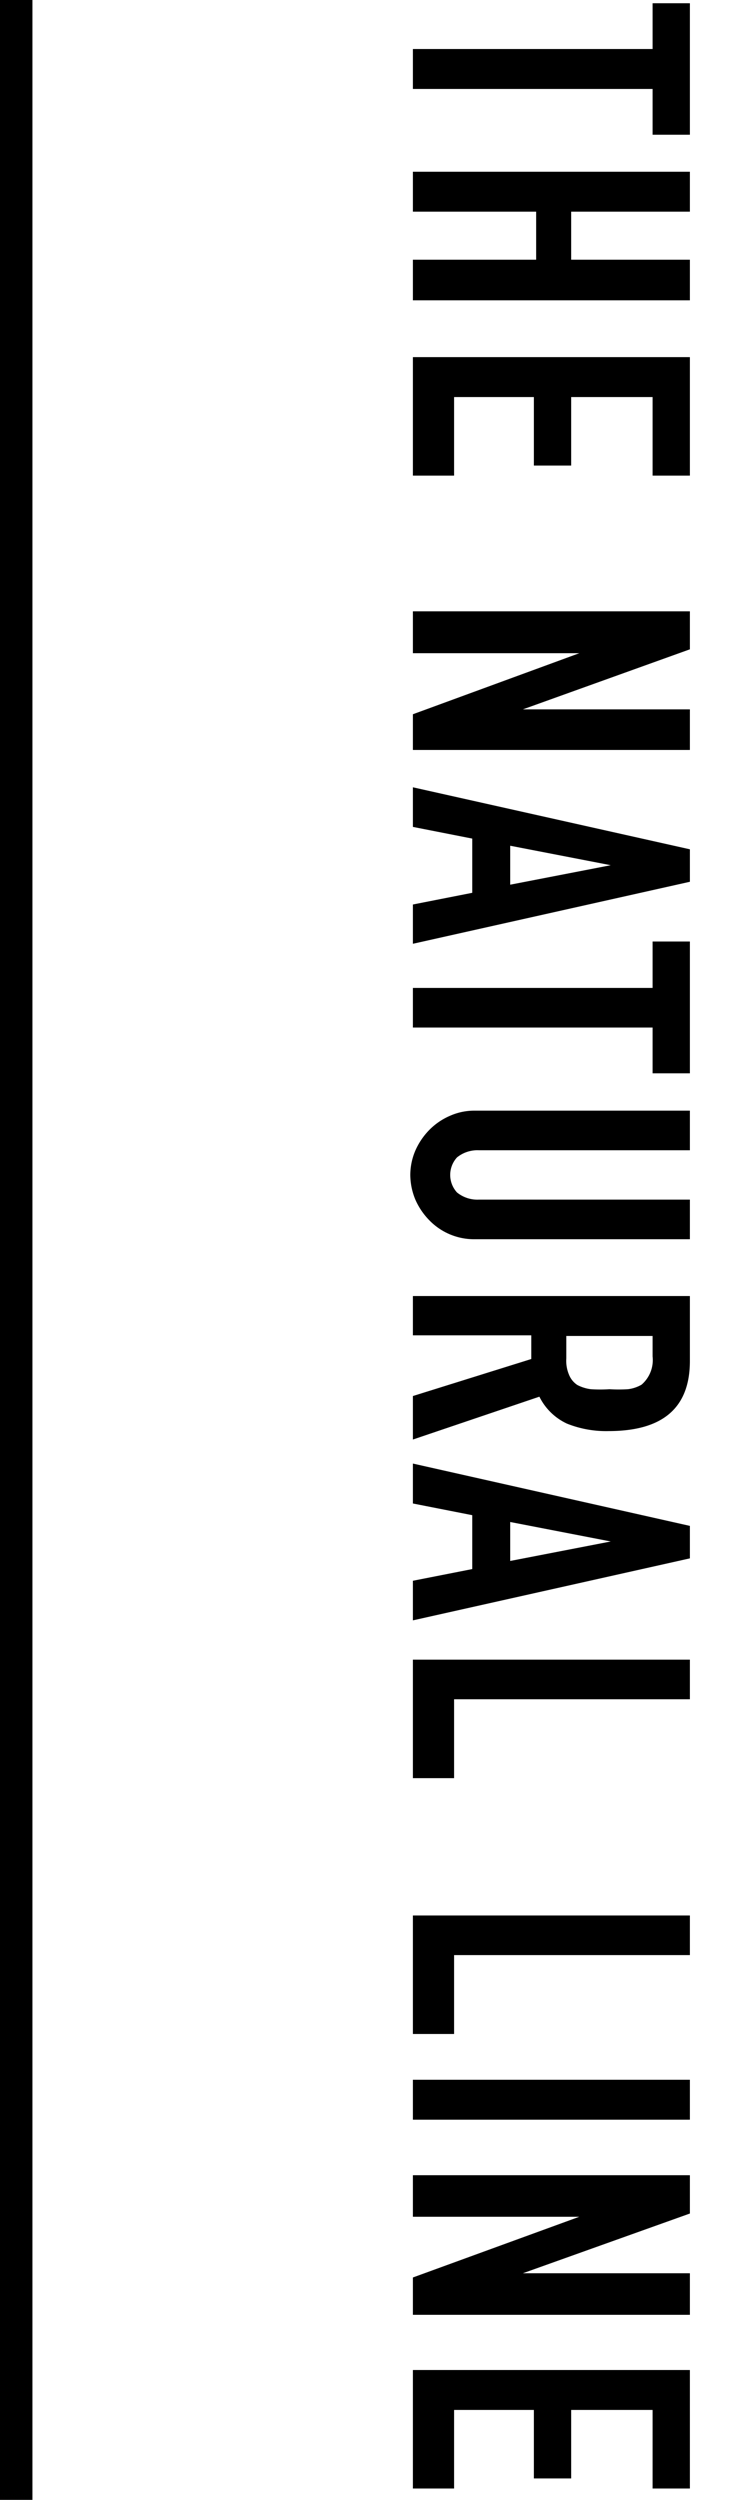 <svg xmlns="http://www.w3.org/2000/svg" viewBox="0 0 23 77"><defs><style>.cls-1{fill:none;}</style></defs><title>アセット 21</title><g id="レイヤー_2" data-name="レイヤー 2"><g id="button"><rect class="cls-1" x="-21.5" y="32.5" width="77" height="12" transform="translate(55.5 21.5) rotate(90)"/><path d="M12.73,1.51h7.39V.1h1.15V4.15H20.12V2.74H12.73Z"/><path d="M12.73,5.29h8.54V6.52H17.61V8h3.66V9.25H12.73V8h3.8V6.52h-3.8Z"/><path d="M12.73,11h8.54v3.65H20.12V12.23H17.61v2.11H16.46V12.23H14v2.42H12.73Z"/><path d="M12.73,18.83h8.54V20l-5.15,1.85v0h5.15V23.1H12.73V22l5.13-1.88v0H12.73Z"/><path d="M12.73,24.25l8.54,1.91v1l-8.54,1.91V27.86l1.83-.36V25.83l-1.83-.36Zm3,3,3.1-.6v0l-3.1-.6Z"/><path d="M12.73,30.43h7.39V29h1.15v4.06H20.12V31.65H12.73Z"/><path d="M21.27,38.17H14.65a1.92,1.92,0,0,1-1.41-.58,2.13,2.13,0,0,1-.43-.63,2,2,0,0,1-.16-.77,1.91,1.91,0,0,1,.16-.76,2.13,2.13,0,0,1,.43-.63,2,2,0,0,1,.63-.43,1.85,1.85,0,0,1,.78-.16h6.62v1.22h-6.5a1,1,0,0,0-.68.22.8.8,0,0,0,0,1.08,1,1,0,0,0,.68.22h6.5Z"/><path d="M12.73,39.92h8.54v2c0,1.44-.83,2.16-2.51,2.16a3.25,3.25,0,0,1-1.28-.23,1.79,1.79,0,0,1-.85-.83l-3.9,1.32V43l3.65-1.14v-.73H12.73Zm7.39,1.23H17.46v.69a1.1,1.1,0,0,0,.09.52.68.68,0,0,0,.25.3,1.22,1.22,0,0,0,.42.13,4.48,4.48,0,0,0,.57,0,4.78,4.78,0,0,0,.57,0,1.1,1.1,0,0,0,.42-.14,1,1,0,0,0,.34-.87Z"/><path d="M12.73,45.08,21.27,47v1l-8.54,1.91V48.69l1.83-.36V46.67l-1.83-.36Zm3,3,3.1-.6v0l-3.1-.6Z"/><path d="M12.73,51.12h8.54v1.22H14v2.43H12.73Z"/><path d="M12.73,59h8.54v1.22H14v2.43H12.73Z"/><path d="M12.73,64.06h8.54v1.23H12.73Z"/><path d="M12.73,67h8.54v1.18l-5.15,1.84v0h5.15V71.3H12.73V70.15l5.13-1.87v0H12.73Z"/><path d="M12.73,73h8.54v3.65H20.12V74.23H17.61v2.11H16.46V74.23H14v2.42H12.73Z"/><rect x="-38" y="38" width="77" height="1" transform="translate(39 38) rotate(90)"/></g></g></svg>